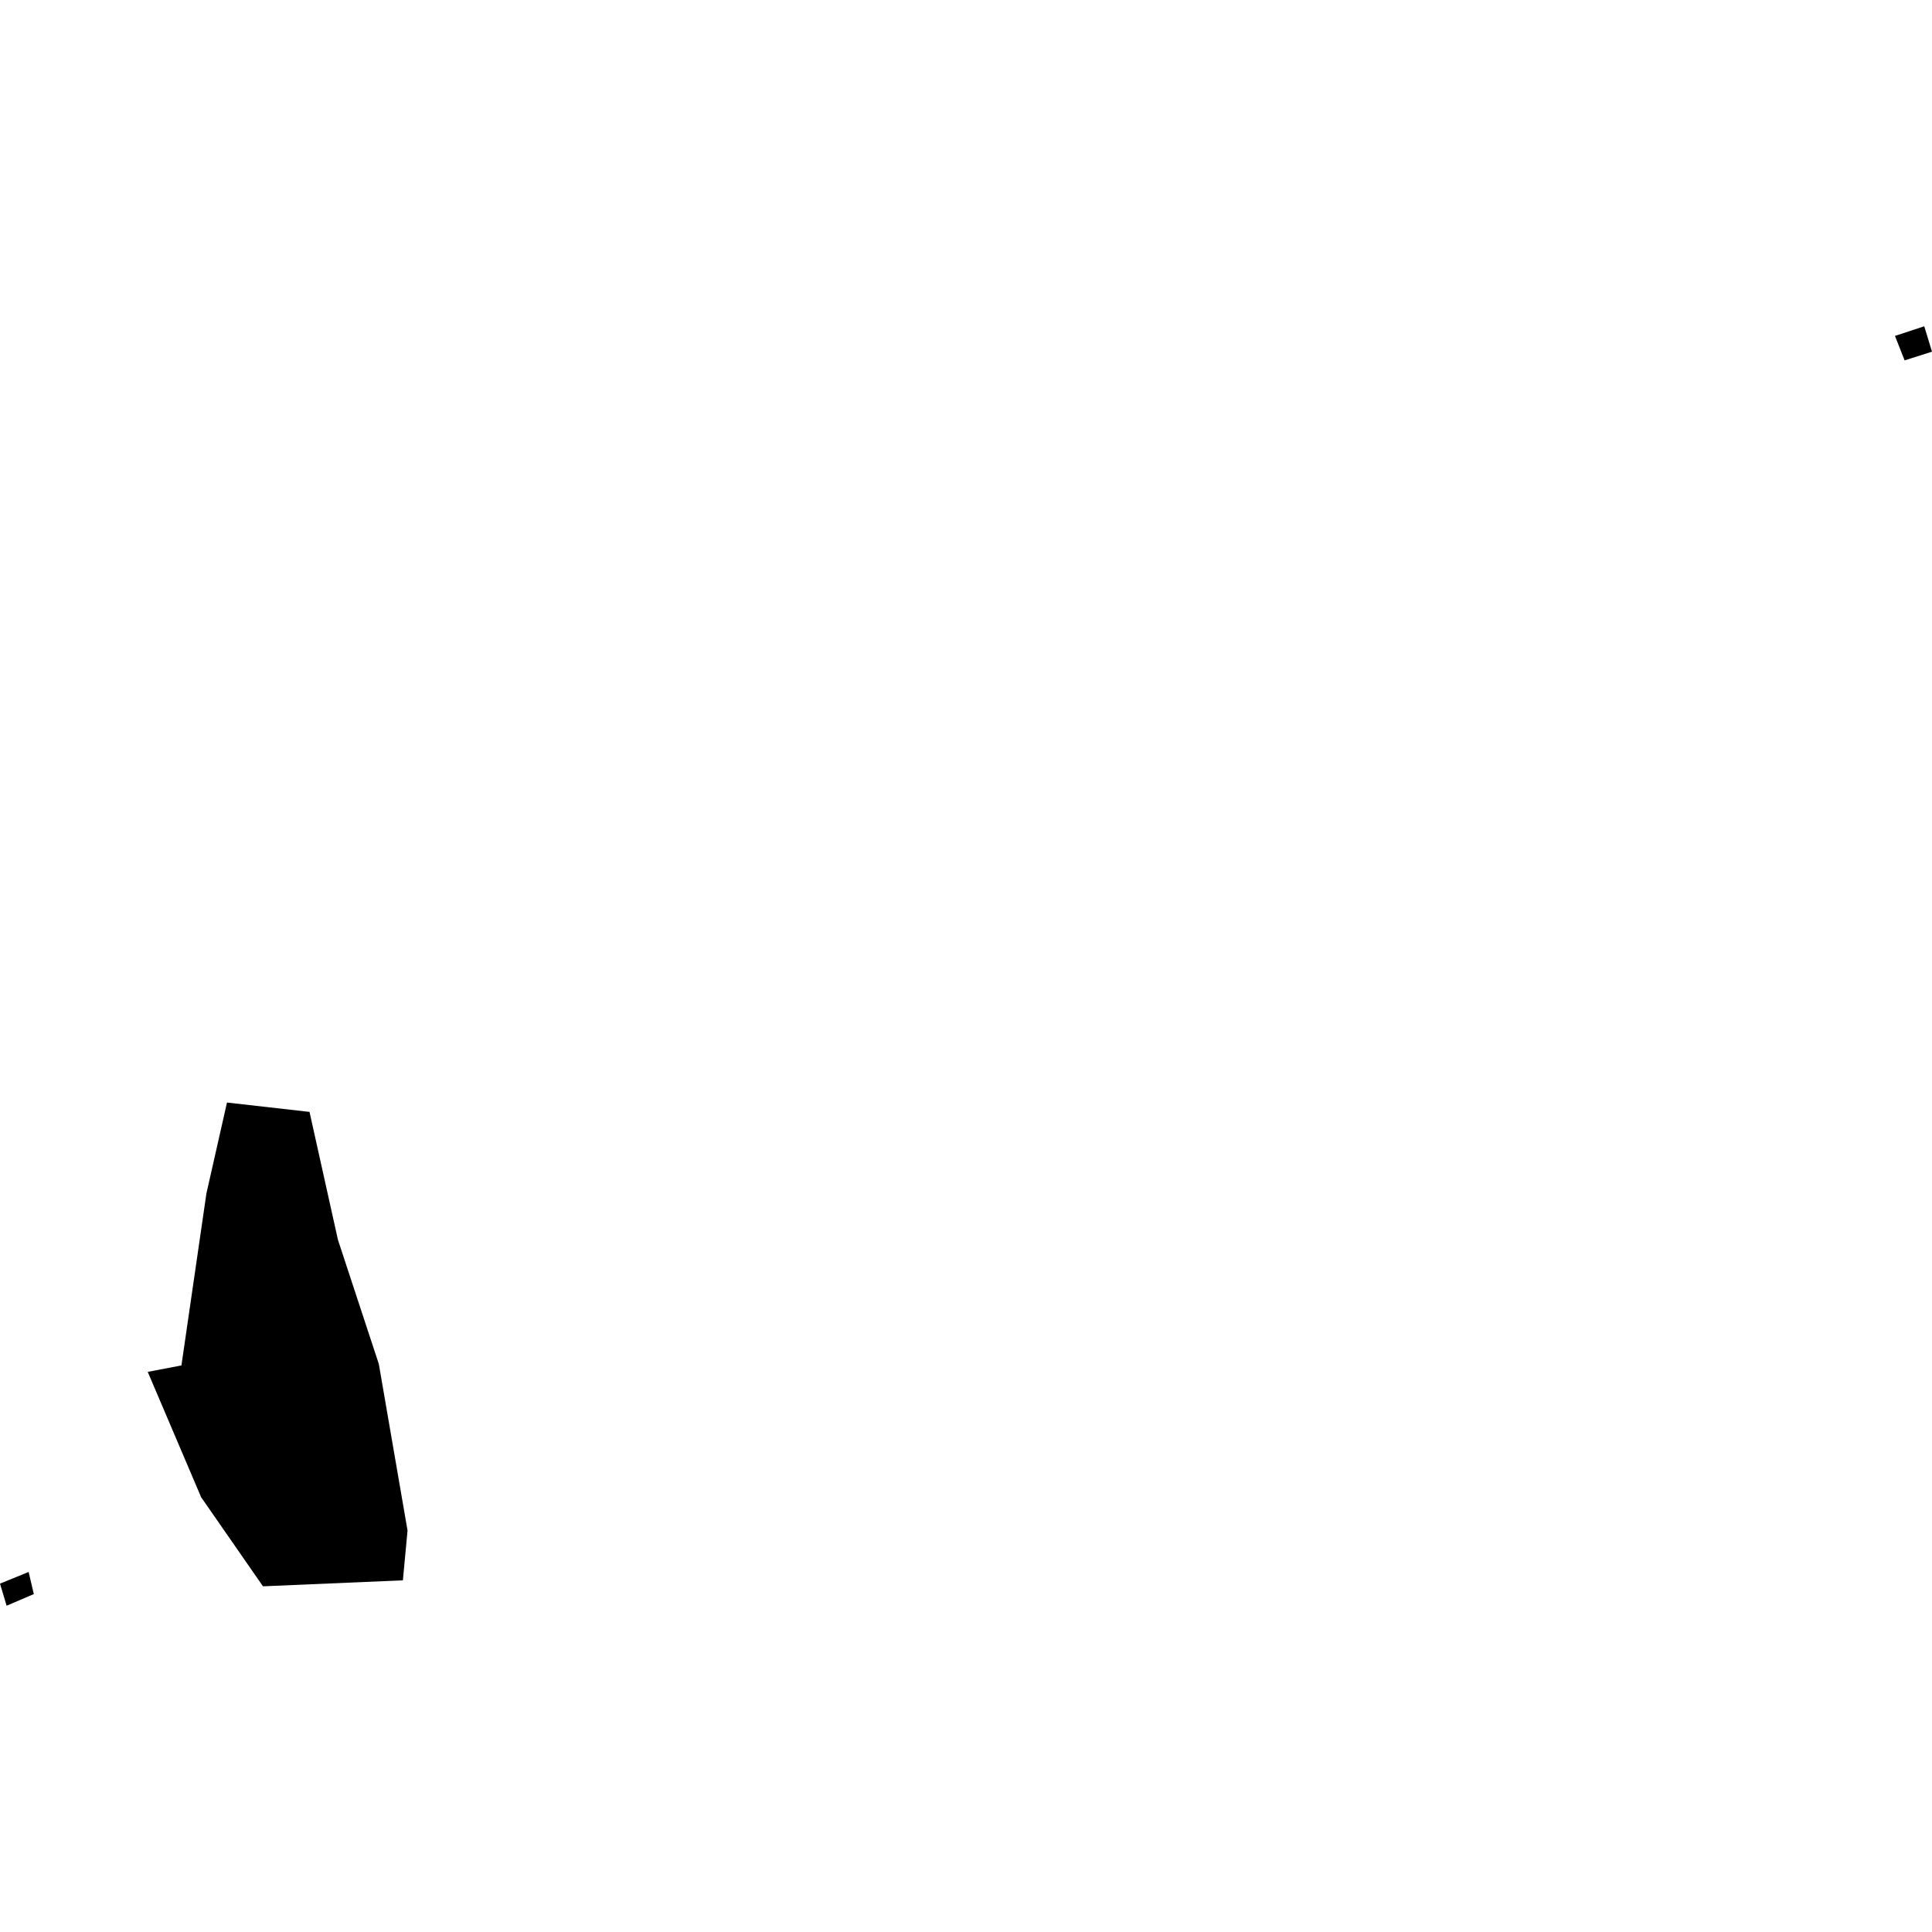<?xml version="1.0" encoding="utf-8" standalone="no"?>
<!DOCTYPE svg PUBLIC "-//W3C//DTD SVG 1.1//EN"
  "http://www.w3.org/Graphics/SVG/1.1/DTD/svg11.dtd">
<!-- Created with matplotlib (https://matplotlib.org/) -->
<svg height="288pt" version="1.1" viewBox="0 0 288 288" width="288pt" xmlns="http://www.w3.org/2000/svg" xmlns:xlink="http://www.w3.org/1999/xlink">
 <defs>
  <style type="text/css">
*{stroke-linecap:butt;stroke-linejoin:round;}
  </style>
 </defs>
 <g id="figure_1">
  <g id="patch_1">
   <path d="M 0 288 
L 288 288 
L 288 0 
L 0 0 
z
" style="fill:none;opacity:0;"/>
  </g>
  <g id="axes_1">
   <g id="PatchCollection_1">
    <path clip-path="url(#p1b4b27e2aa)" d="M 39.202 236.469 
L 29.98 223.182 
L 22.023 204.503 
L 27.046 203.542 
L 30.769 177.913 
L 33.837 164.354 
L 46.139 165.748 
L 50.378 184.82 
L 56.471 203.329 
L 60.751 228.152 
L 60.059 235.576 
L 39.202 236.469 
"/>
    <path clip-path="url(#p1b4b27e2aa)" d="M 0 236.067 
L 4.267 234.329 
L 5.041 237.626 
L 0.985 239.363 
L 0 236.067 
"/>
    <path clip-path="url(#p1b4b27e2aa)" d="M 282.479 50.076 
L 286.844 48.637 
L 288 52.424 
L 283.918 53.72 
L 282.479 50.076 
"/>
   </g>
  </g>
 </g>
 <defs>
  <clipPath id="p1b4b27e2aa">
   <rect height="190.726" width="288" x="0" y="48.637"/>
  </clipPath>
 </defs>
</svg>
